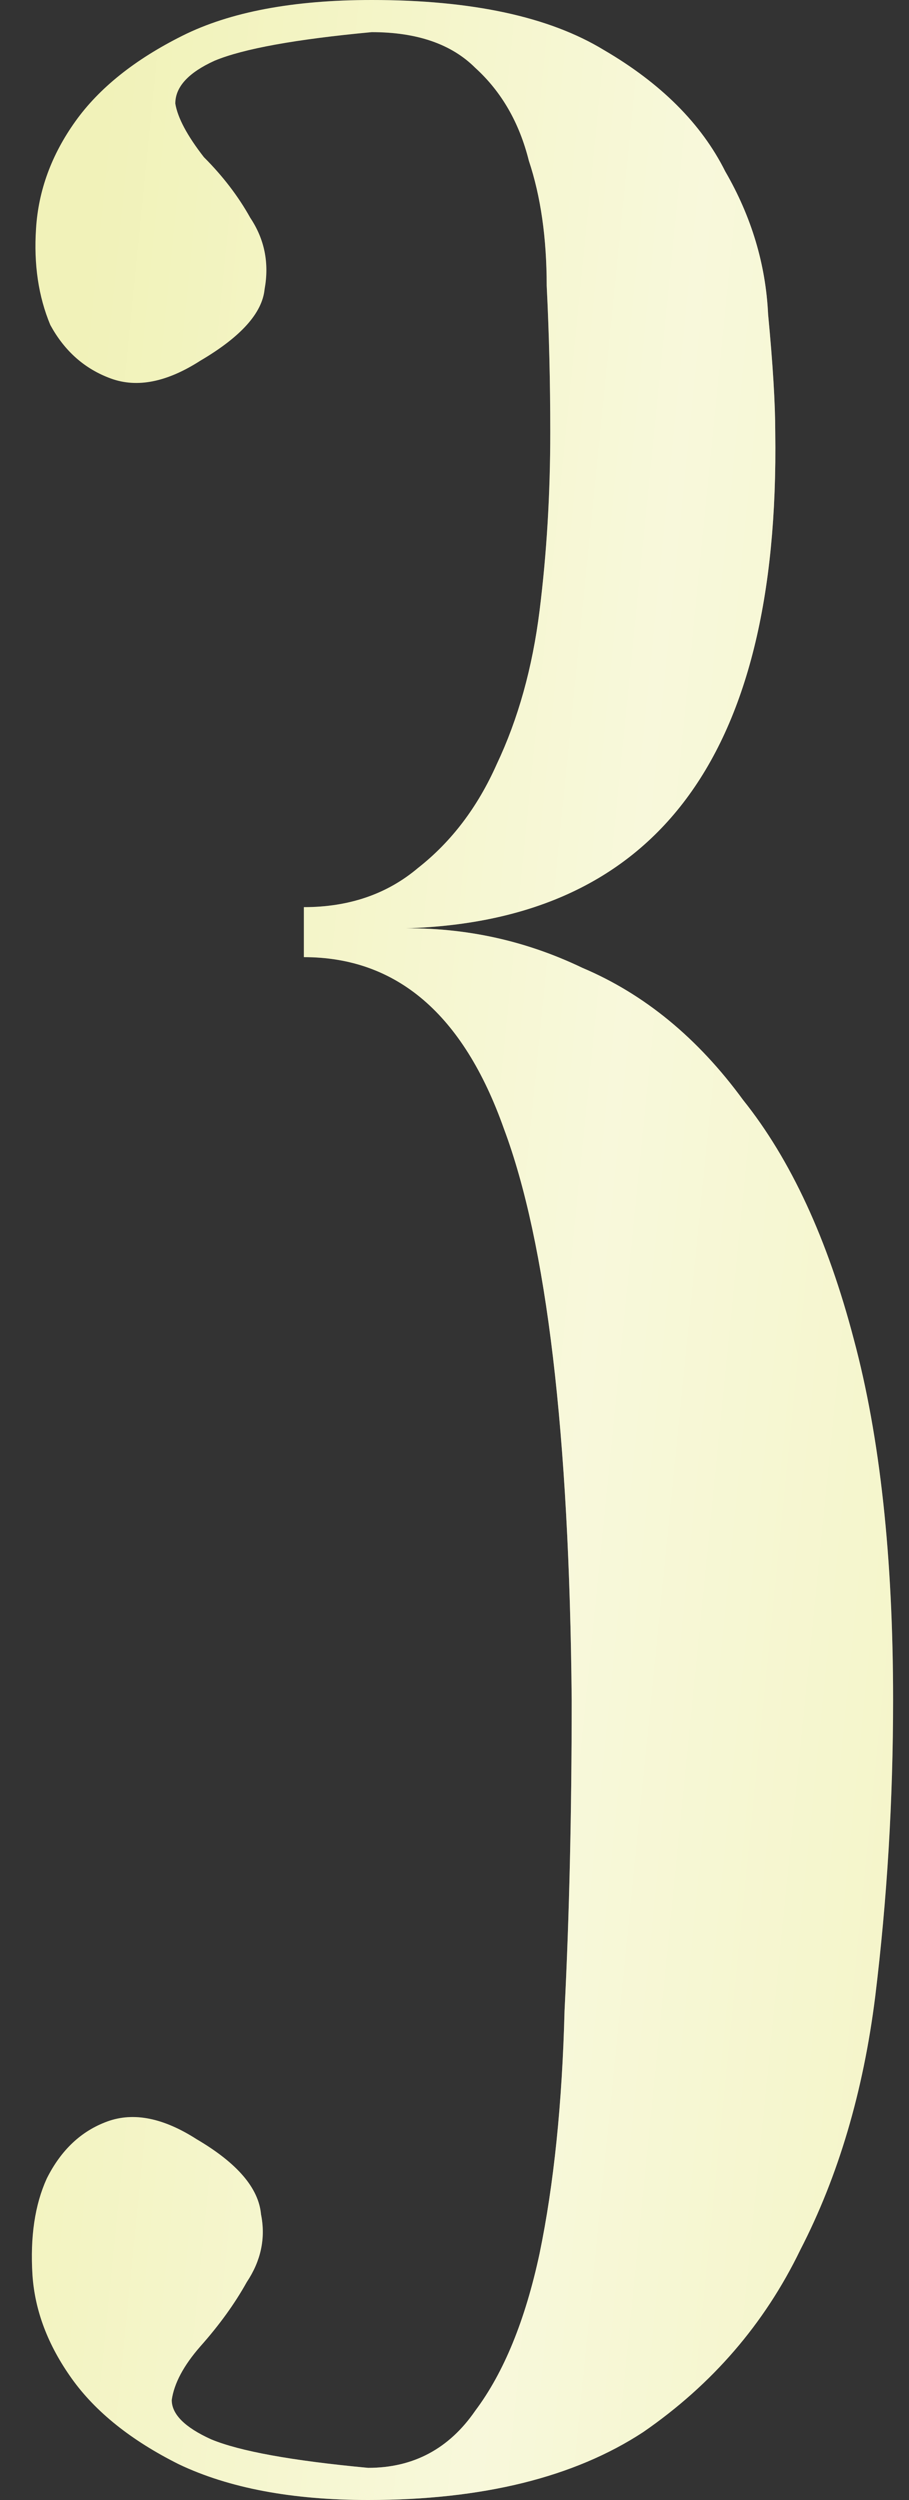 <?xml version="1.0" encoding="UTF-8"?> <svg xmlns="http://www.w3.org/2000/svg" width="28" height="77" viewBox="0 0 28 77" fill="none"><rect x="0" y="0" width="28" height="77" fill="#333333" stroke="none"/> <path d="M9.36 27.94C10.753 27.94 11.927 27.537 12.88 26.73C13.907 25.923 14.713 24.86 15.3 23.54C15.96 22.147 16.4 20.57 16.62 18.81C16.84 17.05 16.95 15.217 16.95 13.31C16.95 11.77 16.913 10.267 16.84 8.8C16.84 7.333 16.657 6.05 16.29 4.95C15.997 3.777 15.447 2.823 14.64 2.09C13.907 1.357 12.843 0.99 11.45 0.99C9.103 1.21 7.49 1.503 6.61 1.87C5.803 2.237 5.4 2.677 5.4 3.19C5.473 3.63 5.767 4.18 6.28 4.84C6.867 5.427 7.343 6.05 7.71 6.71C8.15 7.37 8.297 8.103 8.15 8.91C8.077 9.643 7.417 10.377 6.17 11.11C5.143 11.77 4.227 11.953 3.42 11.66C2.613 11.367 1.99 10.817 1.55 10.01C1.183 9.13 1.037 8.14 1.11 7.04C1.183 5.867 1.587 4.767 2.32 3.74C3.053 2.713 4.153 1.833 5.62 1.1C7.087 0.367 9.03 -5.24521e-06 11.45 -5.24521e-06C14.53 -5.24521e-06 16.913 0.513 18.6 1.54C20.36 2.567 21.607 3.813 22.34 5.28C23.147 6.673 23.587 8.14 23.66 9.68C23.807 11.22 23.88 12.43 23.88 13.31C24.027 23.43 20.103 28.527 12.11 28.6C14.163 28.527 16.107 28.93 17.94 29.81C19.847 30.617 21.497 31.973 22.89 33.88C24.357 35.713 25.493 38.17 26.3 41.25C27.107 44.257 27.51 47.96 27.51 52.36C27.51 55.44 27.327 58.483 26.96 61.49C26.593 64.423 25.823 67.027 24.65 69.3C23.55 71.573 21.937 73.443 19.81 74.91C17.683 76.303 14.86 77 11.34 77C8.993 77 7.05 76.633 5.51 75.9C4.043 75.167 2.943 74.287 2.21 73.26C1.477 72.233 1.073 71.17 1 70.07C0.927 68.897 1.073 67.907 1.44 67.1C1.88 66.22 2.503 65.633 3.31 65.34C4.117 65.047 5.033 65.23 6.06 65.89C7.307 66.623 7.967 67.393 8.04 68.2C8.187 68.933 8.04 69.63 7.6 70.29C7.233 70.95 6.757 71.61 6.17 72.27C5.657 72.857 5.363 73.407 5.29 73.92C5.29 74.36 5.693 74.763 6.5 75.13C7.38 75.497 8.993 75.79 11.34 76.01C12.733 76.01 13.833 75.423 14.64 74.25C15.52 73.077 16.18 71.463 16.62 69.41C17.06 67.283 17.317 64.79 17.39 61.93C17.537 58.997 17.61 55.807 17.61 52.36C17.537 44.147 16.84 38.28 15.52 34.76C14.273 31.24 12.22 29.48 9.36 29.48V27.94Z" fill="#F1F2B9"></path> <path d="M9.36 27.94C10.753 27.94 11.927 27.537 12.88 26.73C13.907 25.923 14.713 24.86 15.3 23.54C15.96 22.147 16.4 20.57 16.62 18.81C16.84 17.05 16.95 15.217 16.95 13.31C16.95 11.77 16.913 10.267 16.84 8.8C16.84 7.333 16.657 6.05 16.29 4.95C15.997 3.777 15.447 2.823 14.64 2.09C13.907 1.357 12.843 0.99 11.45 0.99C9.103 1.21 7.49 1.503 6.61 1.87C5.803 2.237 5.4 2.677 5.4 3.19C5.473 3.63 5.767 4.18 6.28 4.84C6.867 5.427 7.343 6.05 7.71 6.71C8.15 7.37 8.297 8.103 8.15 8.91C8.077 9.643 7.417 10.377 6.17 11.11C5.143 11.77 4.227 11.953 3.42 11.66C2.613 11.367 1.99 10.817 1.55 10.01C1.183 9.13 1.037 8.14 1.11 7.04C1.183 5.867 1.587 4.767 2.32 3.74C3.053 2.713 4.153 1.833 5.62 1.1C7.087 0.367 9.03 -5.24521e-06 11.45 -5.24521e-06C14.53 -5.24521e-06 16.913 0.513 18.6 1.54C20.36 2.567 21.607 3.813 22.34 5.28C23.147 6.673 23.587 8.14 23.66 9.68C23.807 11.22 23.88 12.43 23.88 13.31C24.027 23.43 20.103 28.527 12.11 28.6C14.163 28.527 16.107 28.93 17.94 29.81C19.847 30.617 21.497 31.973 22.89 33.88C24.357 35.713 25.493 38.17 26.3 41.25C27.107 44.257 27.51 47.96 27.51 52.36C27.51 55.44 27.327 58.483 26.96 61.49C26.593 64.423 25.823 67.027 24.65 69.3C23.55 71.573 21.937 73.443 19.81 74.91C17.683 76.303 14.86 77 11.34 77C8.993 77 7.05 76.633 5.51 75.9C4.043 75.167 2.943 74.287 2.21 73.26C1.477 72.233 1.073 71.17 1 70.07C0.927 68.897 1.073 67.907 1.44 67.1C1.88 66.22 2.503 65.633 3.31 65.34C4.117 65.047 5.033 65.23 6.06 65.89C7.307 66.623 7.967 67.393 8.04 68.2C8.187 68.933 8.04 69.63 7.6 70.29C7.233 70.95 6.757 71.61 6.17 72.27C5.657 72.857 5.363 73.407 5.29 73.92C5.29 74.36 5.693 74.763 6.5 75.13C7.38 75.497 8.993 75.79 11.34 76.01C12.733 76.01 13.833 75.423 14.64 74.25C15.52 73.077 16.18 71.463 16.62 69.41C17.06 67.283 17.317 64.79 17.39 61.93C17.537 58.997 17.61 55.807 17.61 52.36C17.537 44.147 16.84 38.28 15.52 34.76C14.273 31.24 12.22 29.48 9.36 29.48V27.94Z" fill="url(#paint0_linear_1057_3296)" fill-opacity="0.9"></path> <defs> <linearGradient id="paint0_linear_1057_3296" x1="6.468" y1="-28.839" x2="47.403" y2="-24.734" gradientUnits="userSpaceOnUse"> <stop stop-color="white" stop-opacity="0"></stop> <stop offset="0.453" stop-color="white" stop-opacity="0.54"></stop> <stop offset="1" stop-color="white" stop-opacity="0"></stop> </linearGradient> </defs> </svg> 